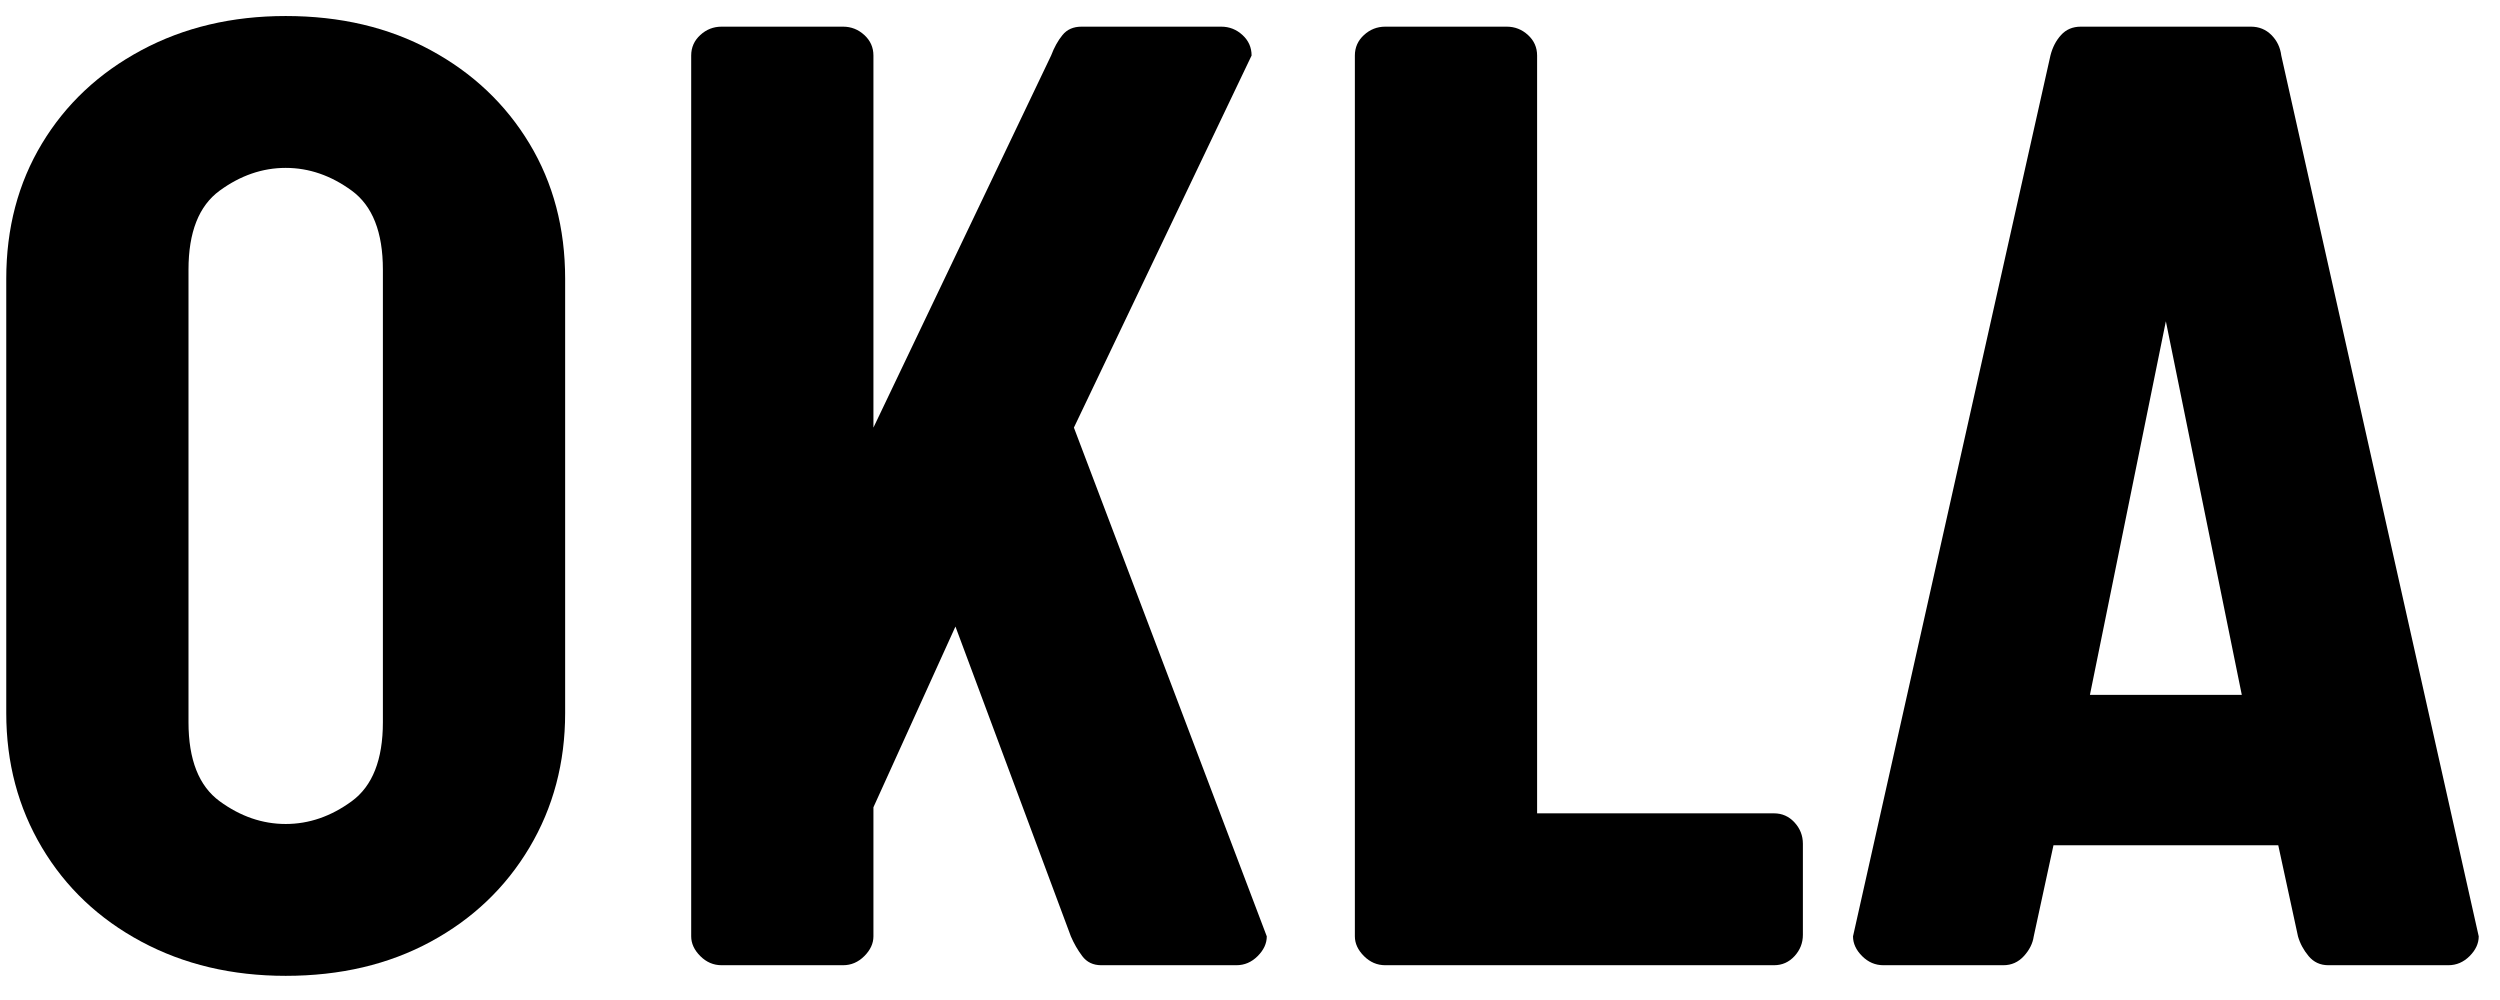 <svg version="1.0" preserveAspectRatio="xMidYMid meet" height="1200" viewBox="0 0 2250 900" zoomAndPan="magnify" width="3000" xmlns:xlink="http://www.w3.org/1999/xlink" xmlns="http://www.w3.org/2000/svg"><defs><g></g></defs><g fill-opacity="1" fill="#000000"><g transform="translate(-47.681, 868.697)"><g><path d="M 304.812 9.562 C 256.508 9.562 213.223 -0.688 174.953 -21.188 C 136.68 -41.688 106.836 -69.93 85.422 -105.922 C 64.016 -141.922 53.312 -182.242 53.312 -226.891 L 53.312 -617.812 C 53.312 -663.375 64.016 -703.922 85.422 -739.453 C 106.836 -774.992 136.68 -803.016 174.953 -823.516 C 213.223 -844.023 256.508 -854.281 304.812 -854.281 C 354.008 -854.281 397.516 -844.023 435.328 -823.516 C 473.148 -803.016 502.77 -774.992 524.188 -739.453 C 545.602 -703.922 556.312 -663.375 556.312 -617.812 L 556.312 -226.891 C 556.312 -182.242 545.602 -141.922 524.188 -105.922 C 502.77 -69.93 473.148 -41.688 435.328 -21.188 C 397.516 -0.688 354.008 9.562 304.812 9.562 Z M 304.812 -127.109 C 325.77 -127.109 345.586 -133.941 364.266 -147.609 C 382.941 -161.285 392.281 -184.977 392.281 -218.688 L 392.281 -626.016 C 392.281 -659.734 382.941 -683.426 364.266 -697.094 C 345.586 -710.758 325.77 -717.594 304.812 -717.594 C 283.852 -717.594 264.031 -710.758 245.344 -697.094 C 226.664 -683.426 217.328 -659.734 217.328 -626.016 L 217.328 -218.688 C 217.328 -184.977 226.664 -161.285 245.344 -147.609 C 264.031 -133.941 283.852 -127.109 304.812 -127.109 Z M 304.812 -127.109"></path></g></g></g><g fill-opacity="1" fill="#000000"><g transform="translate(561.93, 868.697)"><g><path d="M 87.484 0 C 80.191 0 73.812 -2.734 68.344 -8.203 C 62.875 -13.672 60.141 -19.594 60.141 -25.969 L 60.141 -818.734 C 60.141 -826.023 62.875 -832.176 68.344 -837.188 C 73.812 -842.195 80.191 -844.703 87.484 -844.703 L 196.828 -844.703 C 204.117 -844.703 210.492 -842.195 215.953 -837.188 C 221.422 -832.176 224.156 -826.023 224.156 -818.734 L 224.156 -483.859 L 384.078 -818.734 C 386.816 -826.023 390.234 -832.176 394.328 -837.188 C 398.43 -842.195 404.129 -844.703 411.422 -844.703 L 537.172 -844.703 C 544.461 -844.703 550.836 -842.195 556.297 -837.188 C 561.766 -832.176 564.5 -826.023 564.5 -818.734 L 404.578 -483.859 L 578.172 -25.969 C 578.172 -19.594 575.438 -13.672 569.969 -8.203 C 564.5 -2.734 558.125 0 550.844 0 L 429.188 0 C 421.895 0 416.195 -2.734 412.094 -8.203 C 408 -13.672 404.586 -19.594 401.859 -25.969 L 297.969 -304.812 L 224.156 -142.156 L 224.156 -25.969 C 224.156 -19.594 221.422 -13.672 215.953 -8.203 C 210.492 -2.734 204.117 0 196.828 0 Z M 87.484 0"></path></g></g></g><g fill-opacity="1" fill="#000000"><g transform="translate(1159.24, 868.697)"><g><path d="M 87.484 0 C 80.191 0 73.812 -2.734 68.344 -8.203 C 62.875 -13.672 60.141 -19.594 60.141 -25.969 L 60.141 -818.734 C 60.141 -826.023 62.875 -832.176 68.344 -837.188 C 73.812 -842.195 80.191 -844.703 87.484 -844.703 L 196.828 -844.703 C 204.117 -844.703 210.492 -842.195 215.953 -837.188 C 221.422 -832.176 224.156 -826.023 224.156 -818.734 L 224.156 -136.688 L 437.391 -136.688 C 444.68 -136.688 450.832 -133.953 455.844 -128.484 C 460.852 -123.016 463.359 -116.633 463.359 -109.344 L 463.359 -27.344 C 463.359 -20.051 460.852 -13.672 455.844 -8.203 C 450.832 -2.734 444.68 0 437.391 0 Z M 87.484 0"></path></g></g></g><g fill-opacity="1" fill="#000000"><g transform="translate(1648.569, 868.697)"><g><path d="M 46.469 0 C 39.176 0 32.797 -2.734 27.328 -8.203 C 21.867 -13.672 19.141 -19.594 19.141 -25.969 L 196.828 -818.734 C 198.648 -826.023 201.836 -832.176 206.391 -837.188 C 210.953 -842.195 216.875 -844.703 224.156 -844.703 L 377.25 -844.703 C 384.539 -844.703 390.691 -842.195 395.703 -837.188 C 400.711 -832.176 403.672 -826.023 404.578 -818.734 L 582.281 -25.969 C 582.281 -19.594 579.547 -13.672 574.078 -8.203 C 568.609 -2.734 562.227 0 554.938 0 L 446.953 0 C 439.66 0 433.738 -2.734 429.188 -8.203 C 424.633 -13.672 421.445 -19.594 419.625 -25.969 L 401.859 -107.984 L 199.562 -107.984 L 181.797 -25.969 C 180.879 -19.594 177.914 -13.672 172.906 -8.203 C 167.895 -2.734 161.742 0 154.453 0 Z M 232.359 -243.297 L 369.047 -243.297 L 300.703 -579.547 Z M 232.359 -243.297"></path></g></g></g></svg>